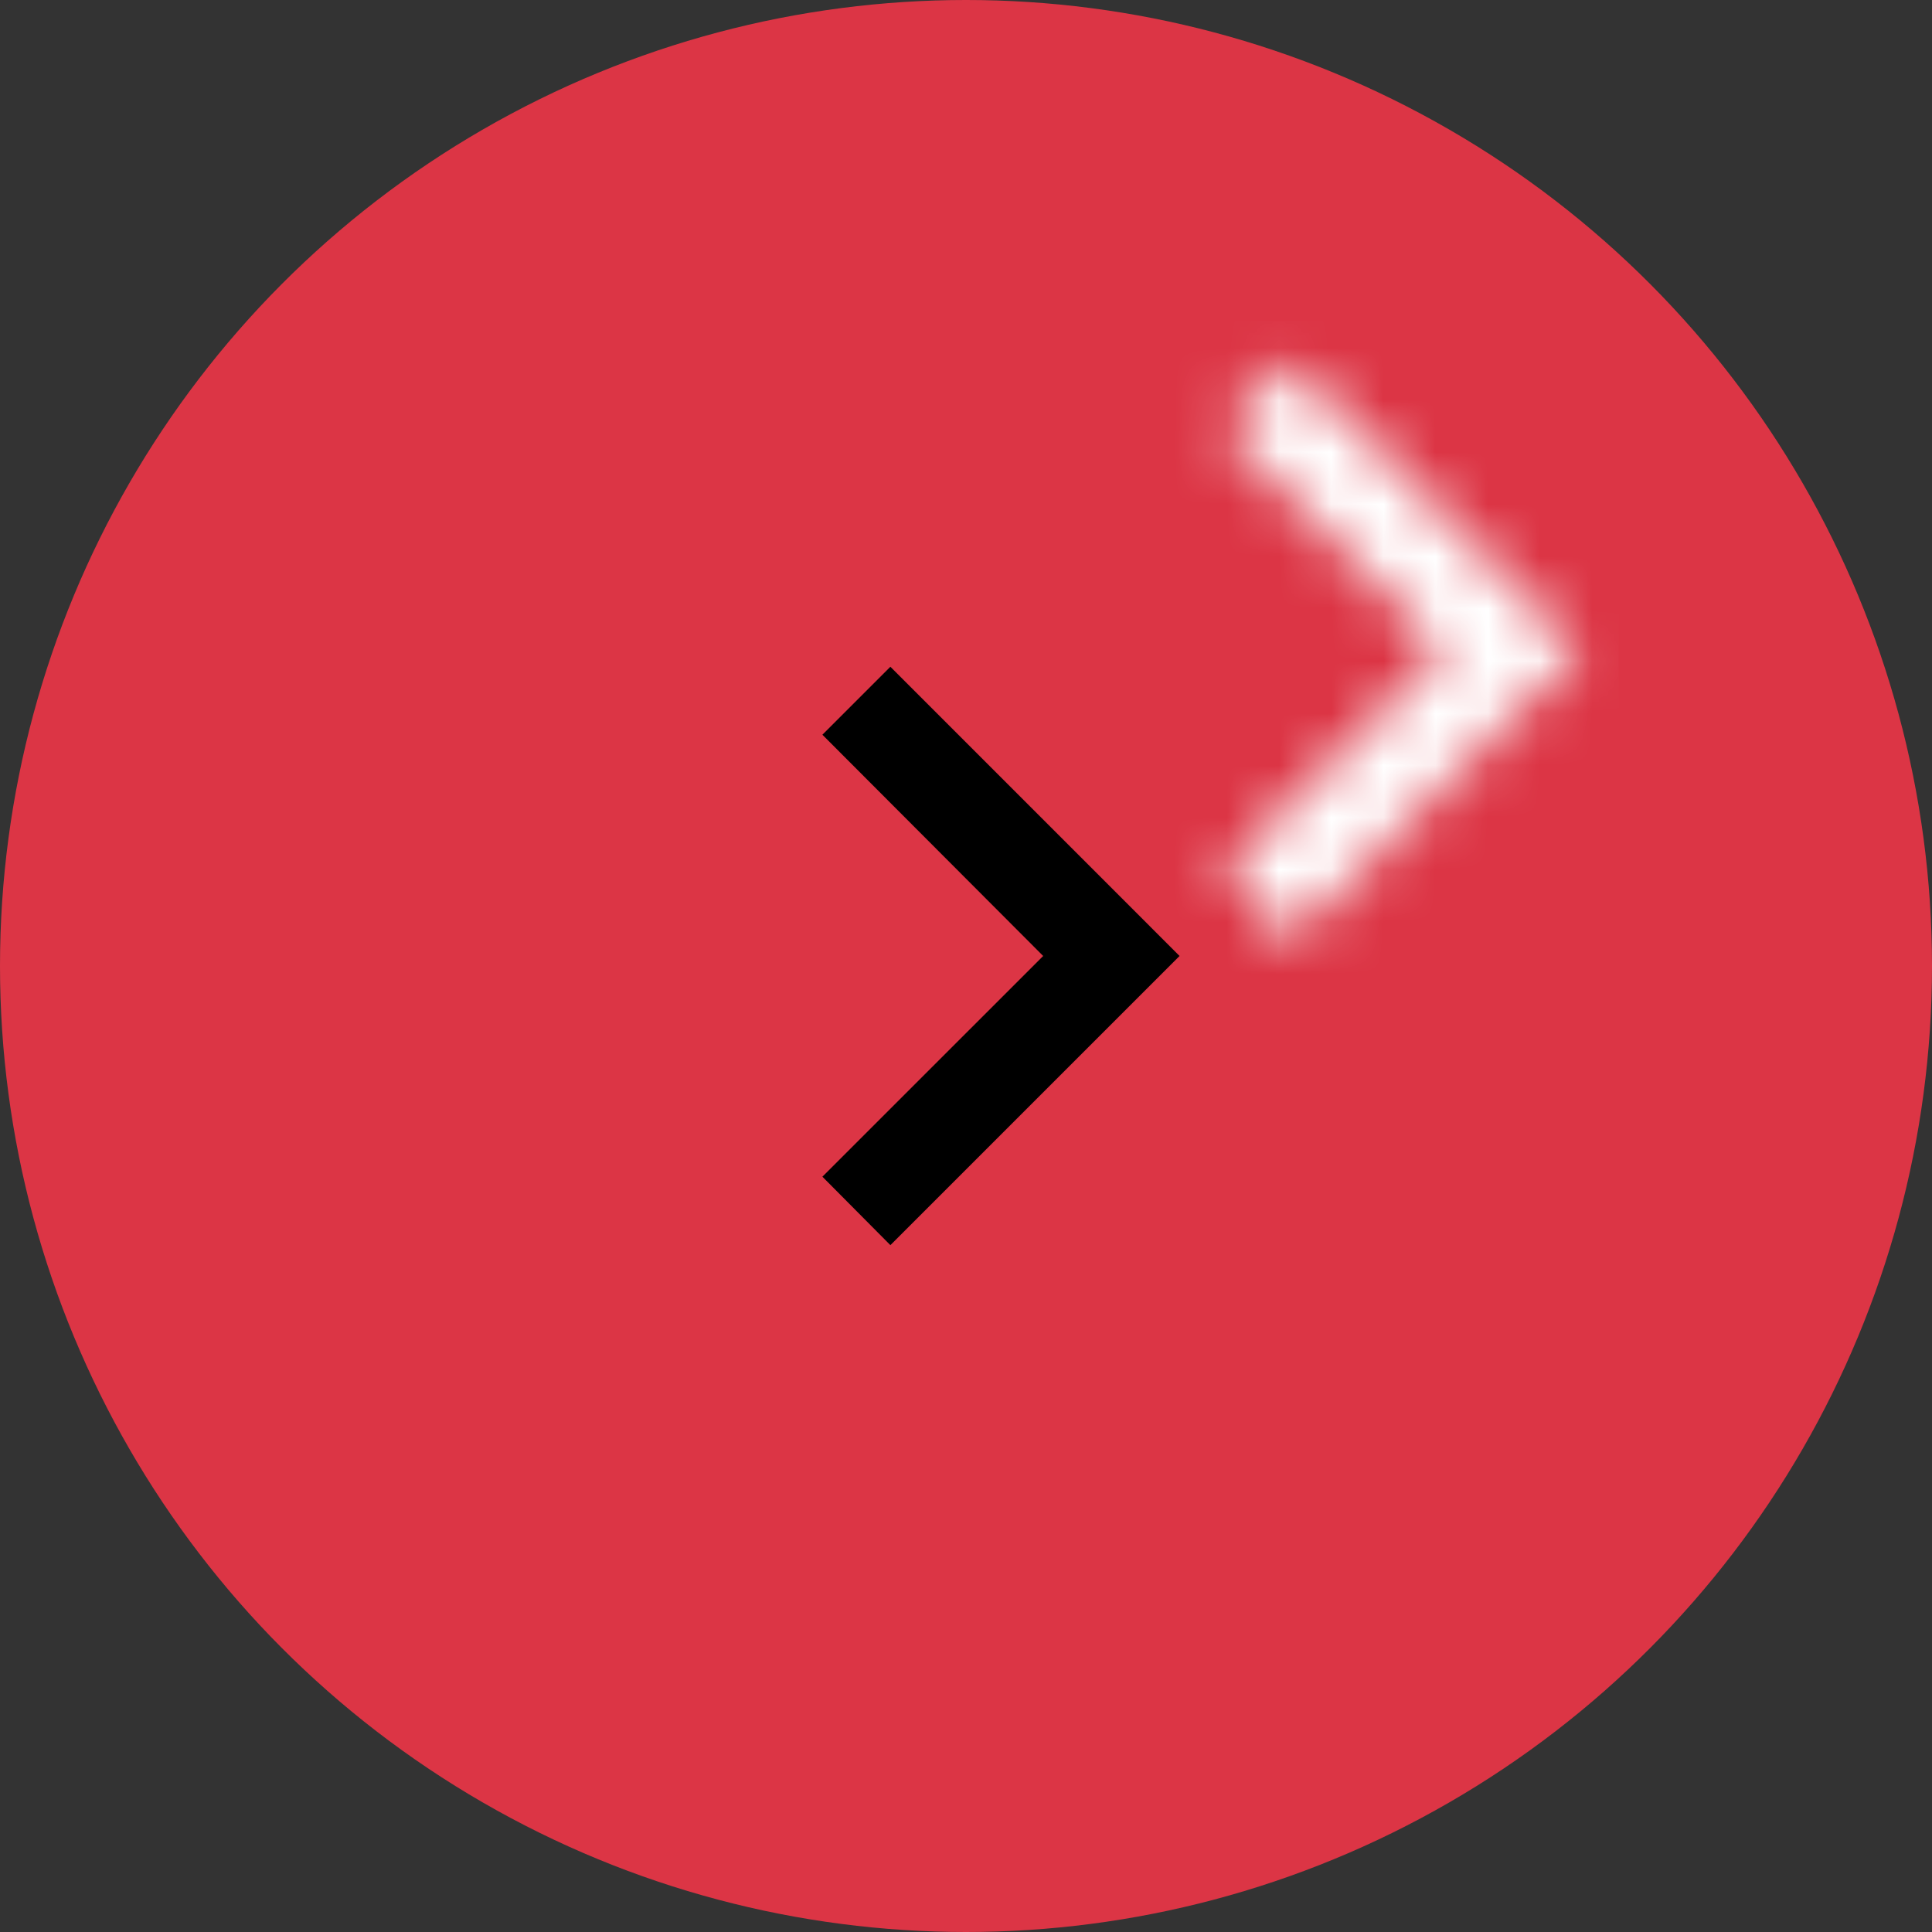 <?xml version="1.0" encoding="UTF-8"?>
<svg width="37px" height="37px" viewBox="0 0 37 37" version="1.1" xmlns="http://www.w3.org/2000/svg" xmlns:xlink="http://www.w3.org/1999/xlink">
    <rect x="0" y="0" width="37" height="37" fill="#333333" stroke="none"/>
    <!-- Generator: Sketch 59.1 (86144) - https://sketch.com -->
    <title>button/circle/solid/back btn copy 2</title>
    <desc>Created with Sketch.</desc>
    <defs>
        <rect id="path-1" x="0" y="0" width="24" height="24"></rect>
        <polygon id="path-3" points="7.558 10.535 3.33 6.308 7.558 2.071 6.256 0.769 0.718 6.308 6.256 11.846"></polygon>
    </defs>
    <g id="2021---New-Student-" stroke="none" stroke-width="1" fill="none" fill-rule="evenodd">
        <g id="1440--LOGIN-Copy" transform="translate(-556, -800)">
            <g id="button/circle/solid/back-btn" transform="translate(556, 800)">
                <circle id="Oval" fill="#DC3545" fill-rule="evenodd" cx="18.5" cy="18.5" r="18.5"></circle>
                <g id="icon/arrows/chevon/right" transform="translate(7, 6)">
                    <mask id="mask-2" fill="white">
                        <use xlink:href="#path-1"></use>
                    </mask>
                    <g id="Background"></g>
                    <g id="Colour-Copy" stroke-width="1" fill-rule="evenodd" mask="url(#mask-2)">
                        <g transform="translate(12.154, 12) scale(-1, 1) translate(-12.154, -12) translate(8, 6)">
                            <mask id="mask-4" fill="white">
                                <use xlink:href="#path-3"></use>
                            </mask>
                            <use id="Mask" stroke="none" fill="#000000" fill-rule="nonzero" xlink:href="#path-3"></use>
                            <rect id="Colour-Copy" stroke="none" fill="#FFFFFF" fill-rule="evenodd" mask="url(#mask-4)" x="-7.692" y="-5.846" width="22.154" height="22.154"></rect>
                        </g>
                    </g>
                </g>
            </g>
        </g>
    </g>
</svg>